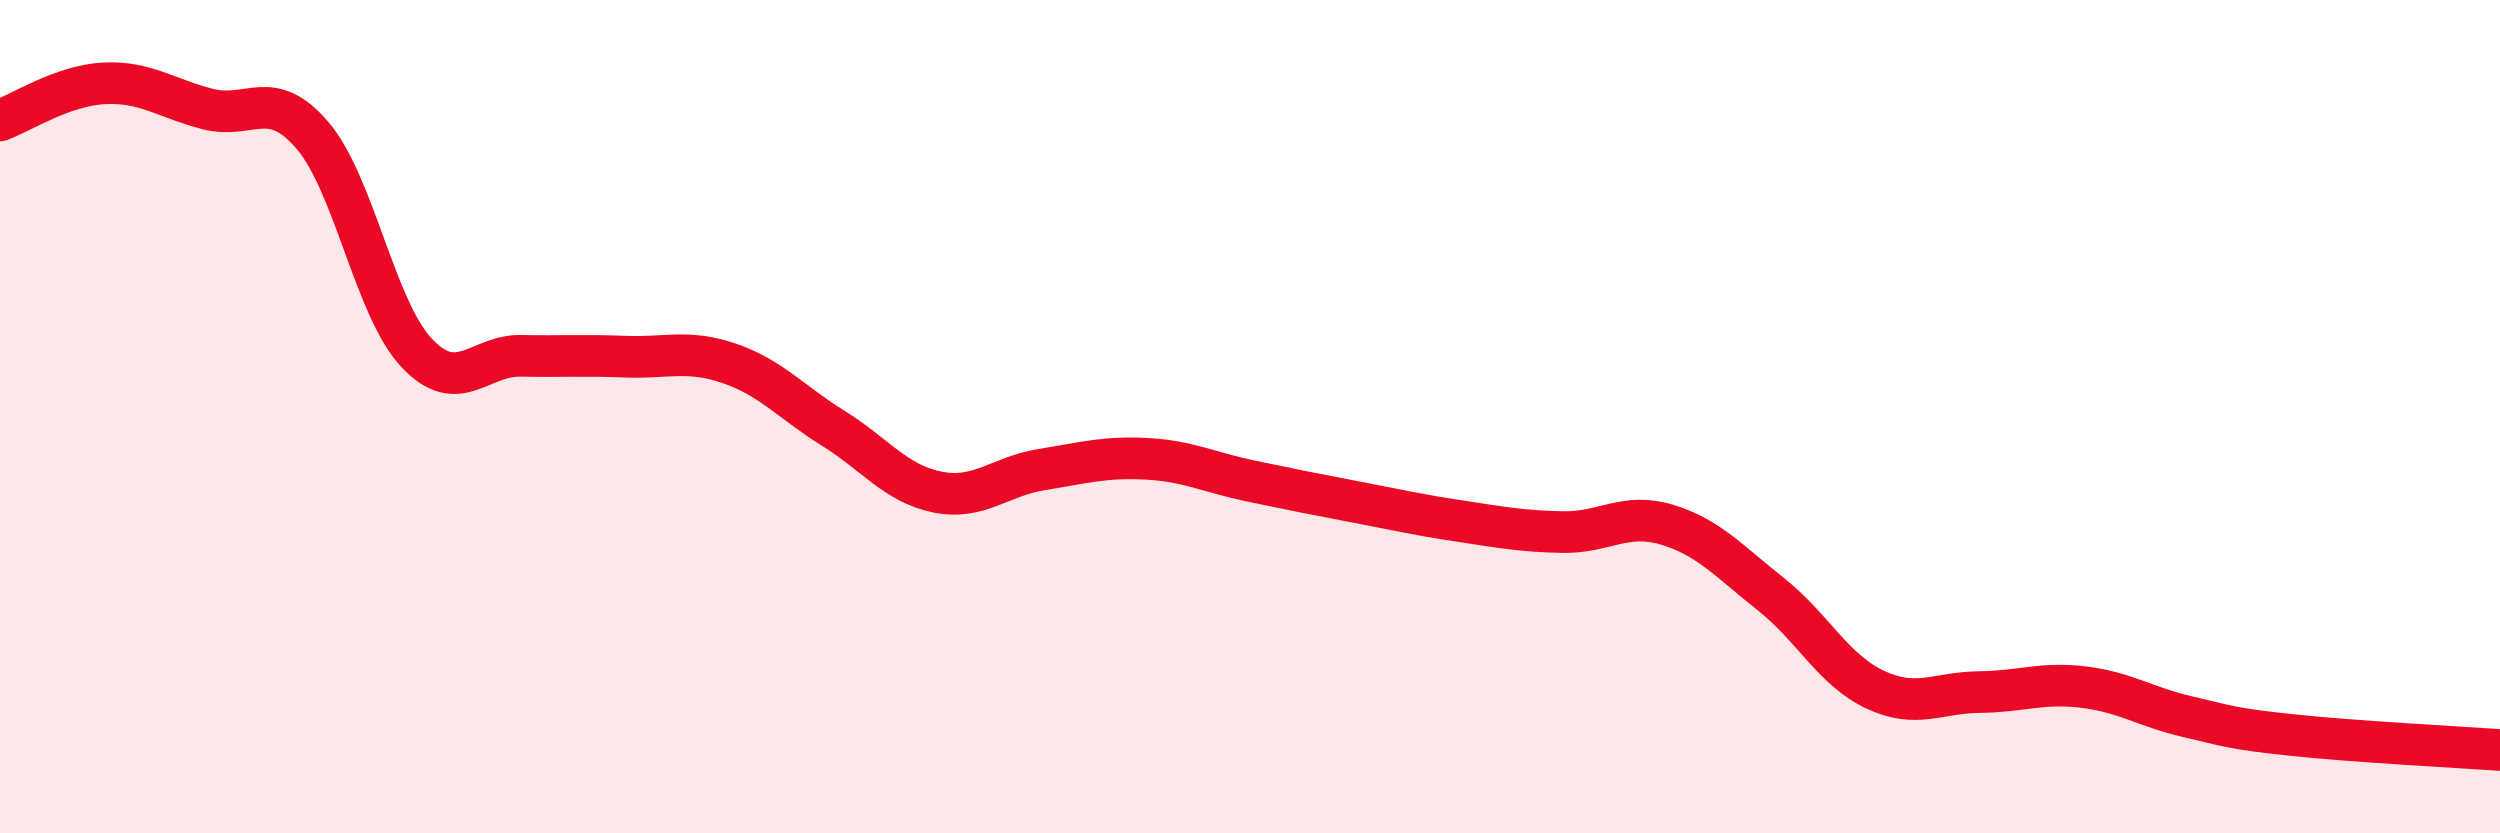 
    <svg width="60" height="20" viewBox="0 0 60 20" xmlns="http://www.w3.org/2000/svg">
      <path
        d="M 0,2.89 C 0.5,2.71 1.5,2.05 2.5,2 C 3.5,1.95 4,2.37 5,2.62 C 6,2.87 6.5,2.08 7.5,3.25 C 8.5,4.42 9,7.41 10,8.47 C 11,9.53 11.5,8.52 12.5,8.54 C 13.5,8.56 14,8.52 15,8.56 C 16,8.6 16.5,8.38 17.5,8.72 C 18.5,9.06 19,9.66 20,10.28 C 21,10.9 21.5,11.61 22.5,11.81 C 23.5,12.01 24,11.43 25,11.27 C 26,11.11 26.5,10.96 27.5,11.01 C 28.5,11.06 29,11.33 30,11.54 C 31,11.75 31.5,11.85 32.5,12.04 C 33.5,12.23 34,12.35 35,12.5 C 36,12.65 36.5,12.75 37.5,12.77 C 38.5,12.79 39,12.29 40,12.59 C 41,12.89 41.5,13.47 42.5,14.26 C 43.5,15.05 44,16.08 45,16.55 C 46,17.02 46.5,16.62 47.5,16.61 C 48.5,16.6 49,16.37 50,16.49 C 51,16.61 51.5,16.97 52.5,17.2 C 53.5,17.43 53.5,17.48 55,17.64 C 56.5,17.8 59,17.93 60,18L60 20L0 20Z"
        fill="#EB0A25"
        opacity="0.1"
        stroke-linecap="round"
        stroke-linejoin="round"
      />
      <path
        d="M 0,2.89 C 0.5,2.71 1.5,2.05 2.5,2 C 3.5,1.95 4,2.37 5,2.62 C 6,2.87 6.5,2.08 7.5,3.25 C 8.5,4.42 9,7.41 10,8.47 C 11,9.53 11.5,8.52 12.5,8.54 C 13.5,8.56 14,8.52 15,8.56 C 16,8.6 16.5,8.38 17.5,8.72 C 18.5,9.06 19,9.66 20,10.28 C 21,10.9 21.5,11.61 22.5,11.81 C 23.5,12.01 24,11.43 25,11.27 C 26,11.11 26.5,10.96 27.5,11.01 C 28.5,11.06 29,11.33 30,11.54 C 31,11.75 31.5,11.85 32.5,12.04 C 33.5,12.23 34,12.35 35,12.5 C 36,12.65 36.5,12.75 37.5,12.77 C 38.5,12.79 39,12.29 40,12.59 C 41,12.89 41.5,13.47 42.5,14.26 C 43.5,15.05 44,16.08 45,16.55 C 46,17.02 46.5,16.62 47.5,16.61 C 48.5,16.6 49,16.37 50,16.49 C 51,16.61 51.5,16.97 52.5,17.2 C 53.5,17.43 53.5,17.48 55,17.64 C 56.5,17.8 59,17.93 60,18"
        stroke="#EB0A25"
        stroke-width="1"
        fill="none"
        stroke-linecap="round"
        stroke-linejoin="round"
      />
    </svg>
  